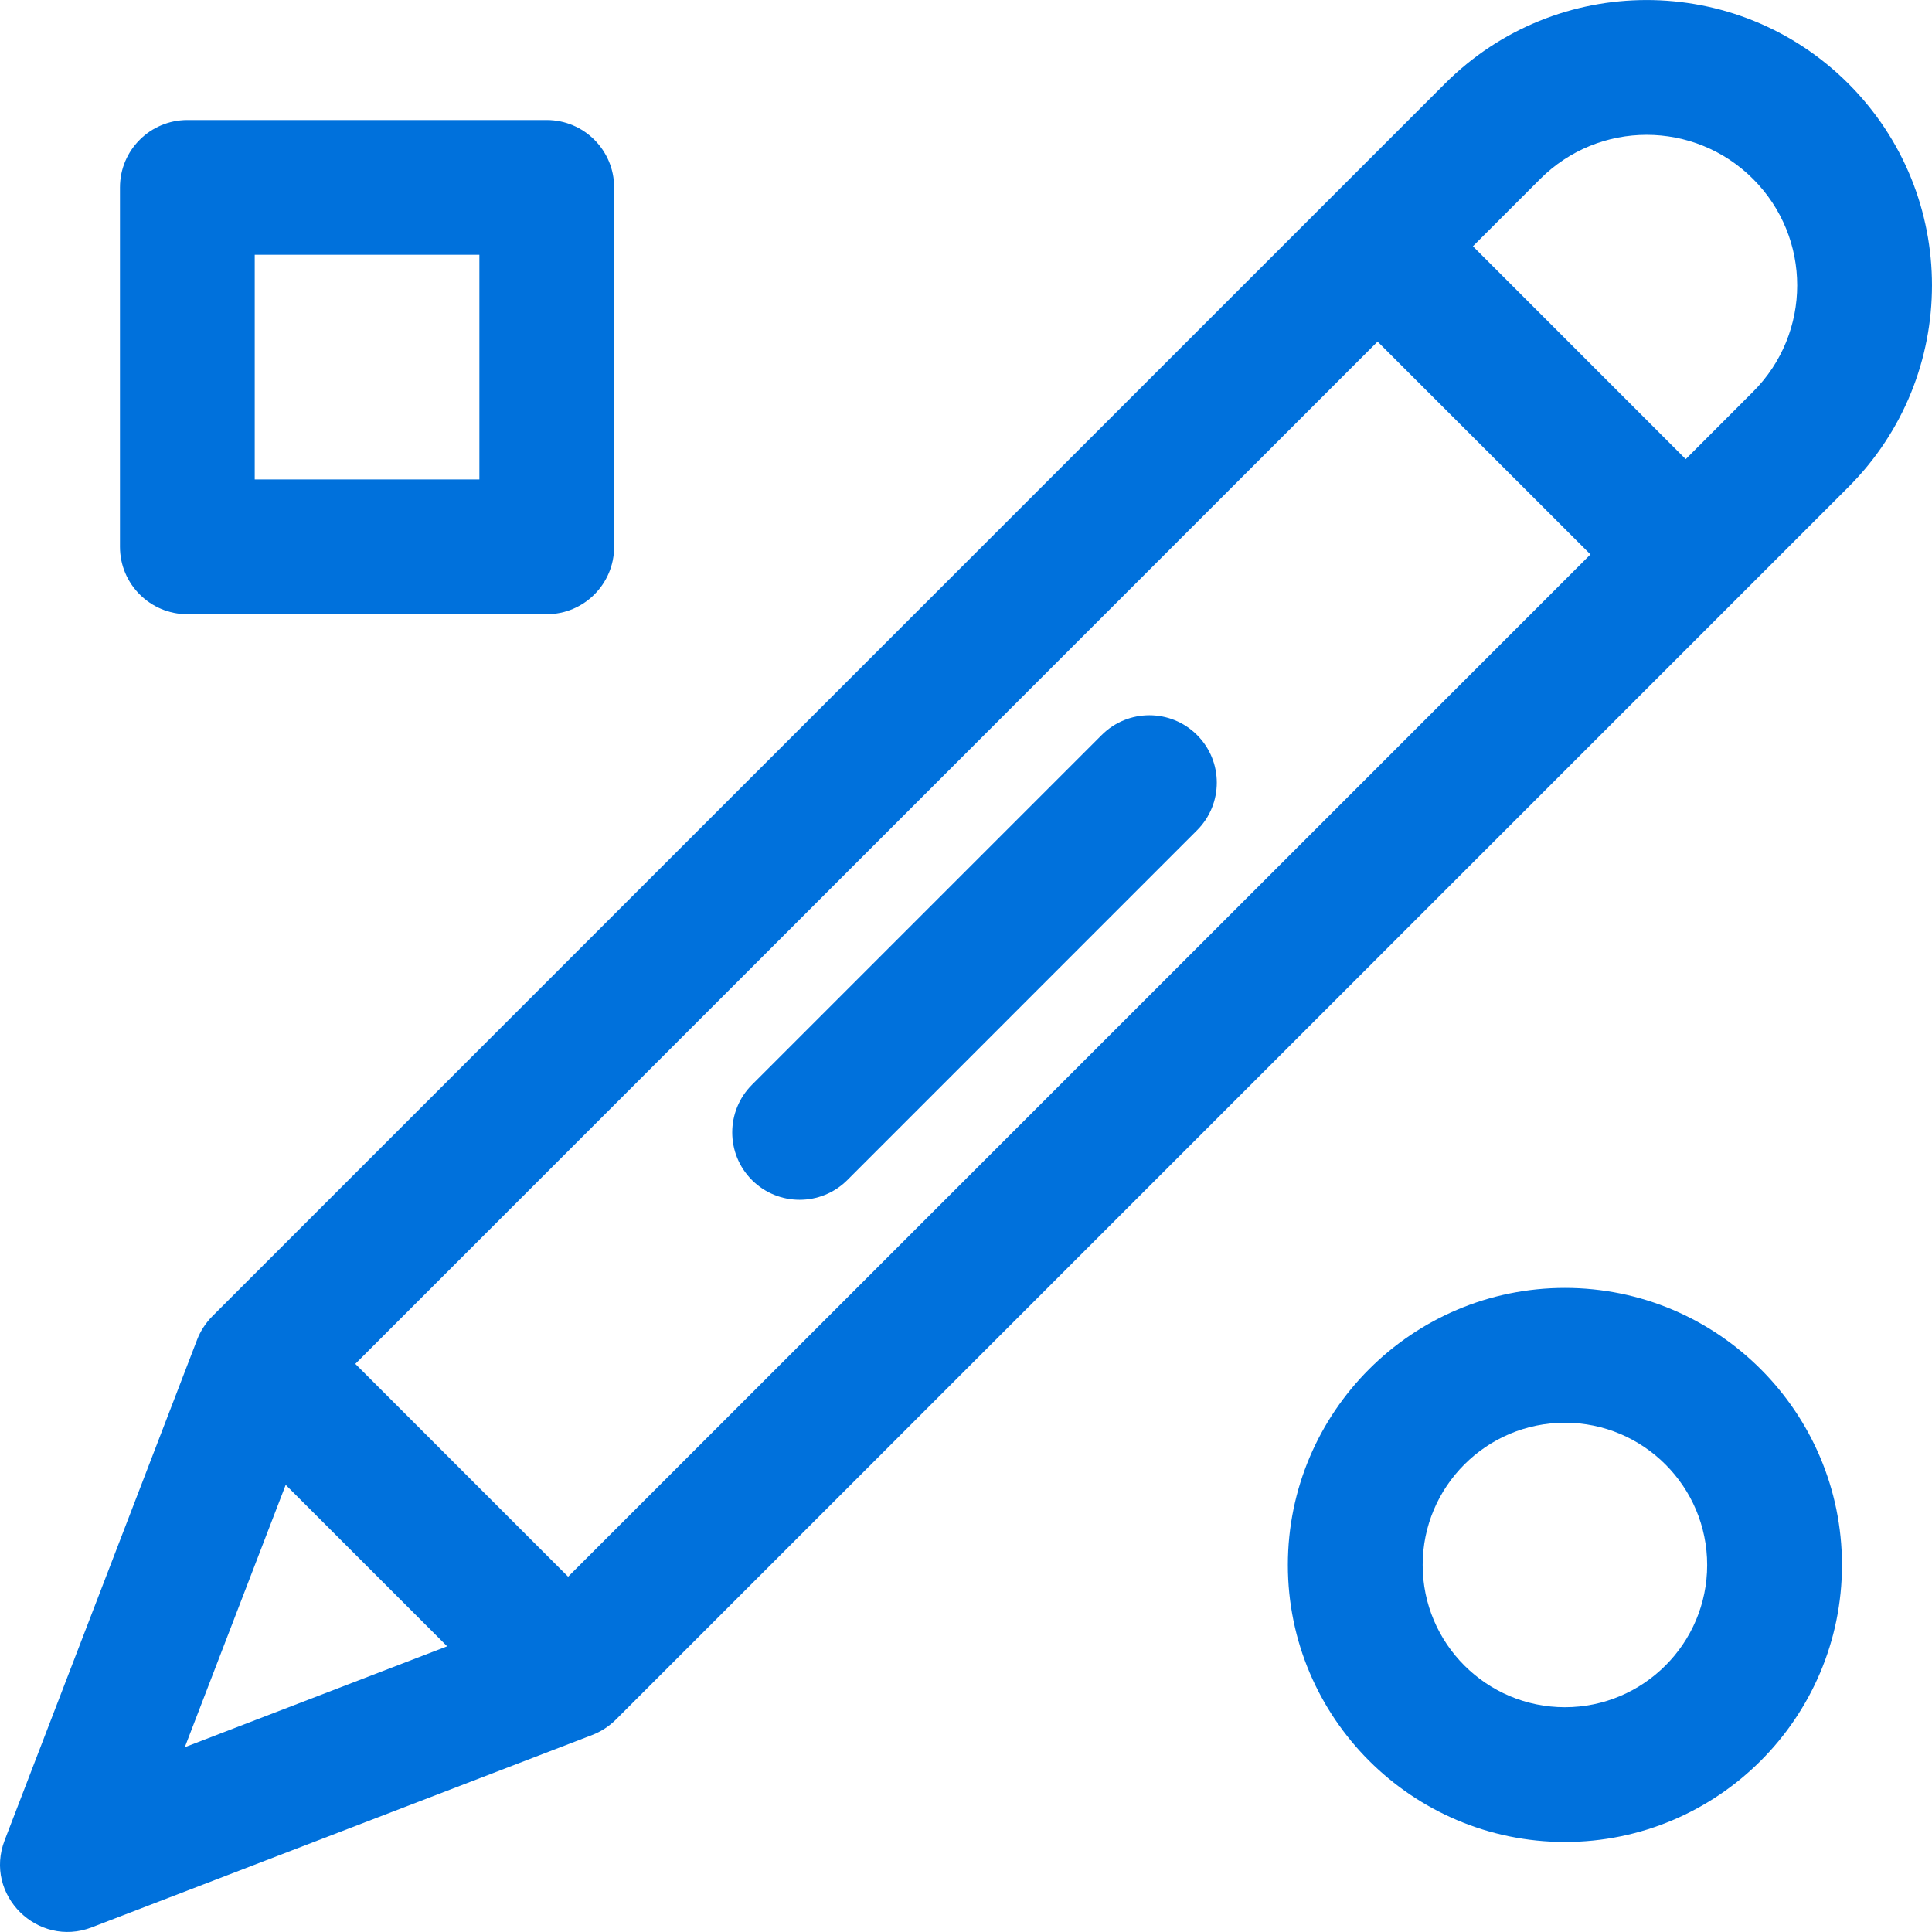 <svg width="32" height="32" viewBox="0 0 32 32" fill="none" xmlns="http://www.w3.org/2000/svg">
<g clip-path="url(#clip0_58_4759)">
<path d="M30.615 1.385C28.768 -0.461 25.779 -0.461 23.933 1.385L22.028 3.29L3.517 21.801C3.407 21.912 3.319 22.048 3.265 22.189L0.077 30.481C-0.272 31.388 0.625 32.267 1.519 31.923L9.811 28.736C9.958 28.679 10.092 28.59 10.2 28.483L30.615 8.068C32.461 6.221 32.462 3.232 30.615 1.385ZM3.061 28.939L4.732 24.594L7.406 27.268L3.061 28.939ZM9.41 26.115L5.885 22.59L22.817 5.658L26.343 9.183L9.41 26.115ZM29.036 6.489L27.921 7.605L24.396 4.079L25.511 2.964C26.485 1.99 28.062 1.989 29.036 2.964C30.011 3.938 30.011 5.515 29.036 6.489Z" fill="#0071DC"/>
<path d="M25.92 21.332C23.39 21.332 21.331 23.391 21.331 25.921C21.331 28.451 23.39 30.509 25.92 30.509C28.45 30.509 30.509 28.451 30.509 25.921C30.509 23.391 28.45 21.332 25.92 21.332ZM25.92 28.277C24.621 28.277 23.564 27.22 23.564 25.921C23.564 24.622 24.621 23.565 25.92 23.565C27.219 23.565 28.276 24.622 28.276 25.921C28.276 27.22 27.219 28.277 25.92 28.277Z" fill="#0071DC"/>
<path d="M9.056 1.988H3.103C2.487 1.988 1.987 2.488 1.987 3.104V9.057C1.987 9.673 2.487 10.173 3.103 10.173H9.056C9.672 10.173 10.172 9.673 10.172 9.057V3.104C10.172 2.488 9.672 1.988 9.056 1.988ZM7.94 7.941H4.219V4.22H7.94V7.941Z" fill="#0071DC"/>
<path d="M19.827 12.174C19.391 11.738 18.684 11.738 18.248 12.174L12.455 17.967C12.019 18.403 12.019 19.11 12.455 19.546C12.891 19.981 13.598 19.981 14.034 19.546L19.827 13.752C20.263 13.316 20.263 12.61 19.827 12.174Z" fill="#0071DC"/>
</g>
<defs>
<clipPath id="clip0_58_4759">
<rect width="32" height="32" fill="white"/>
</clipPath>
</defs>
</svg>

